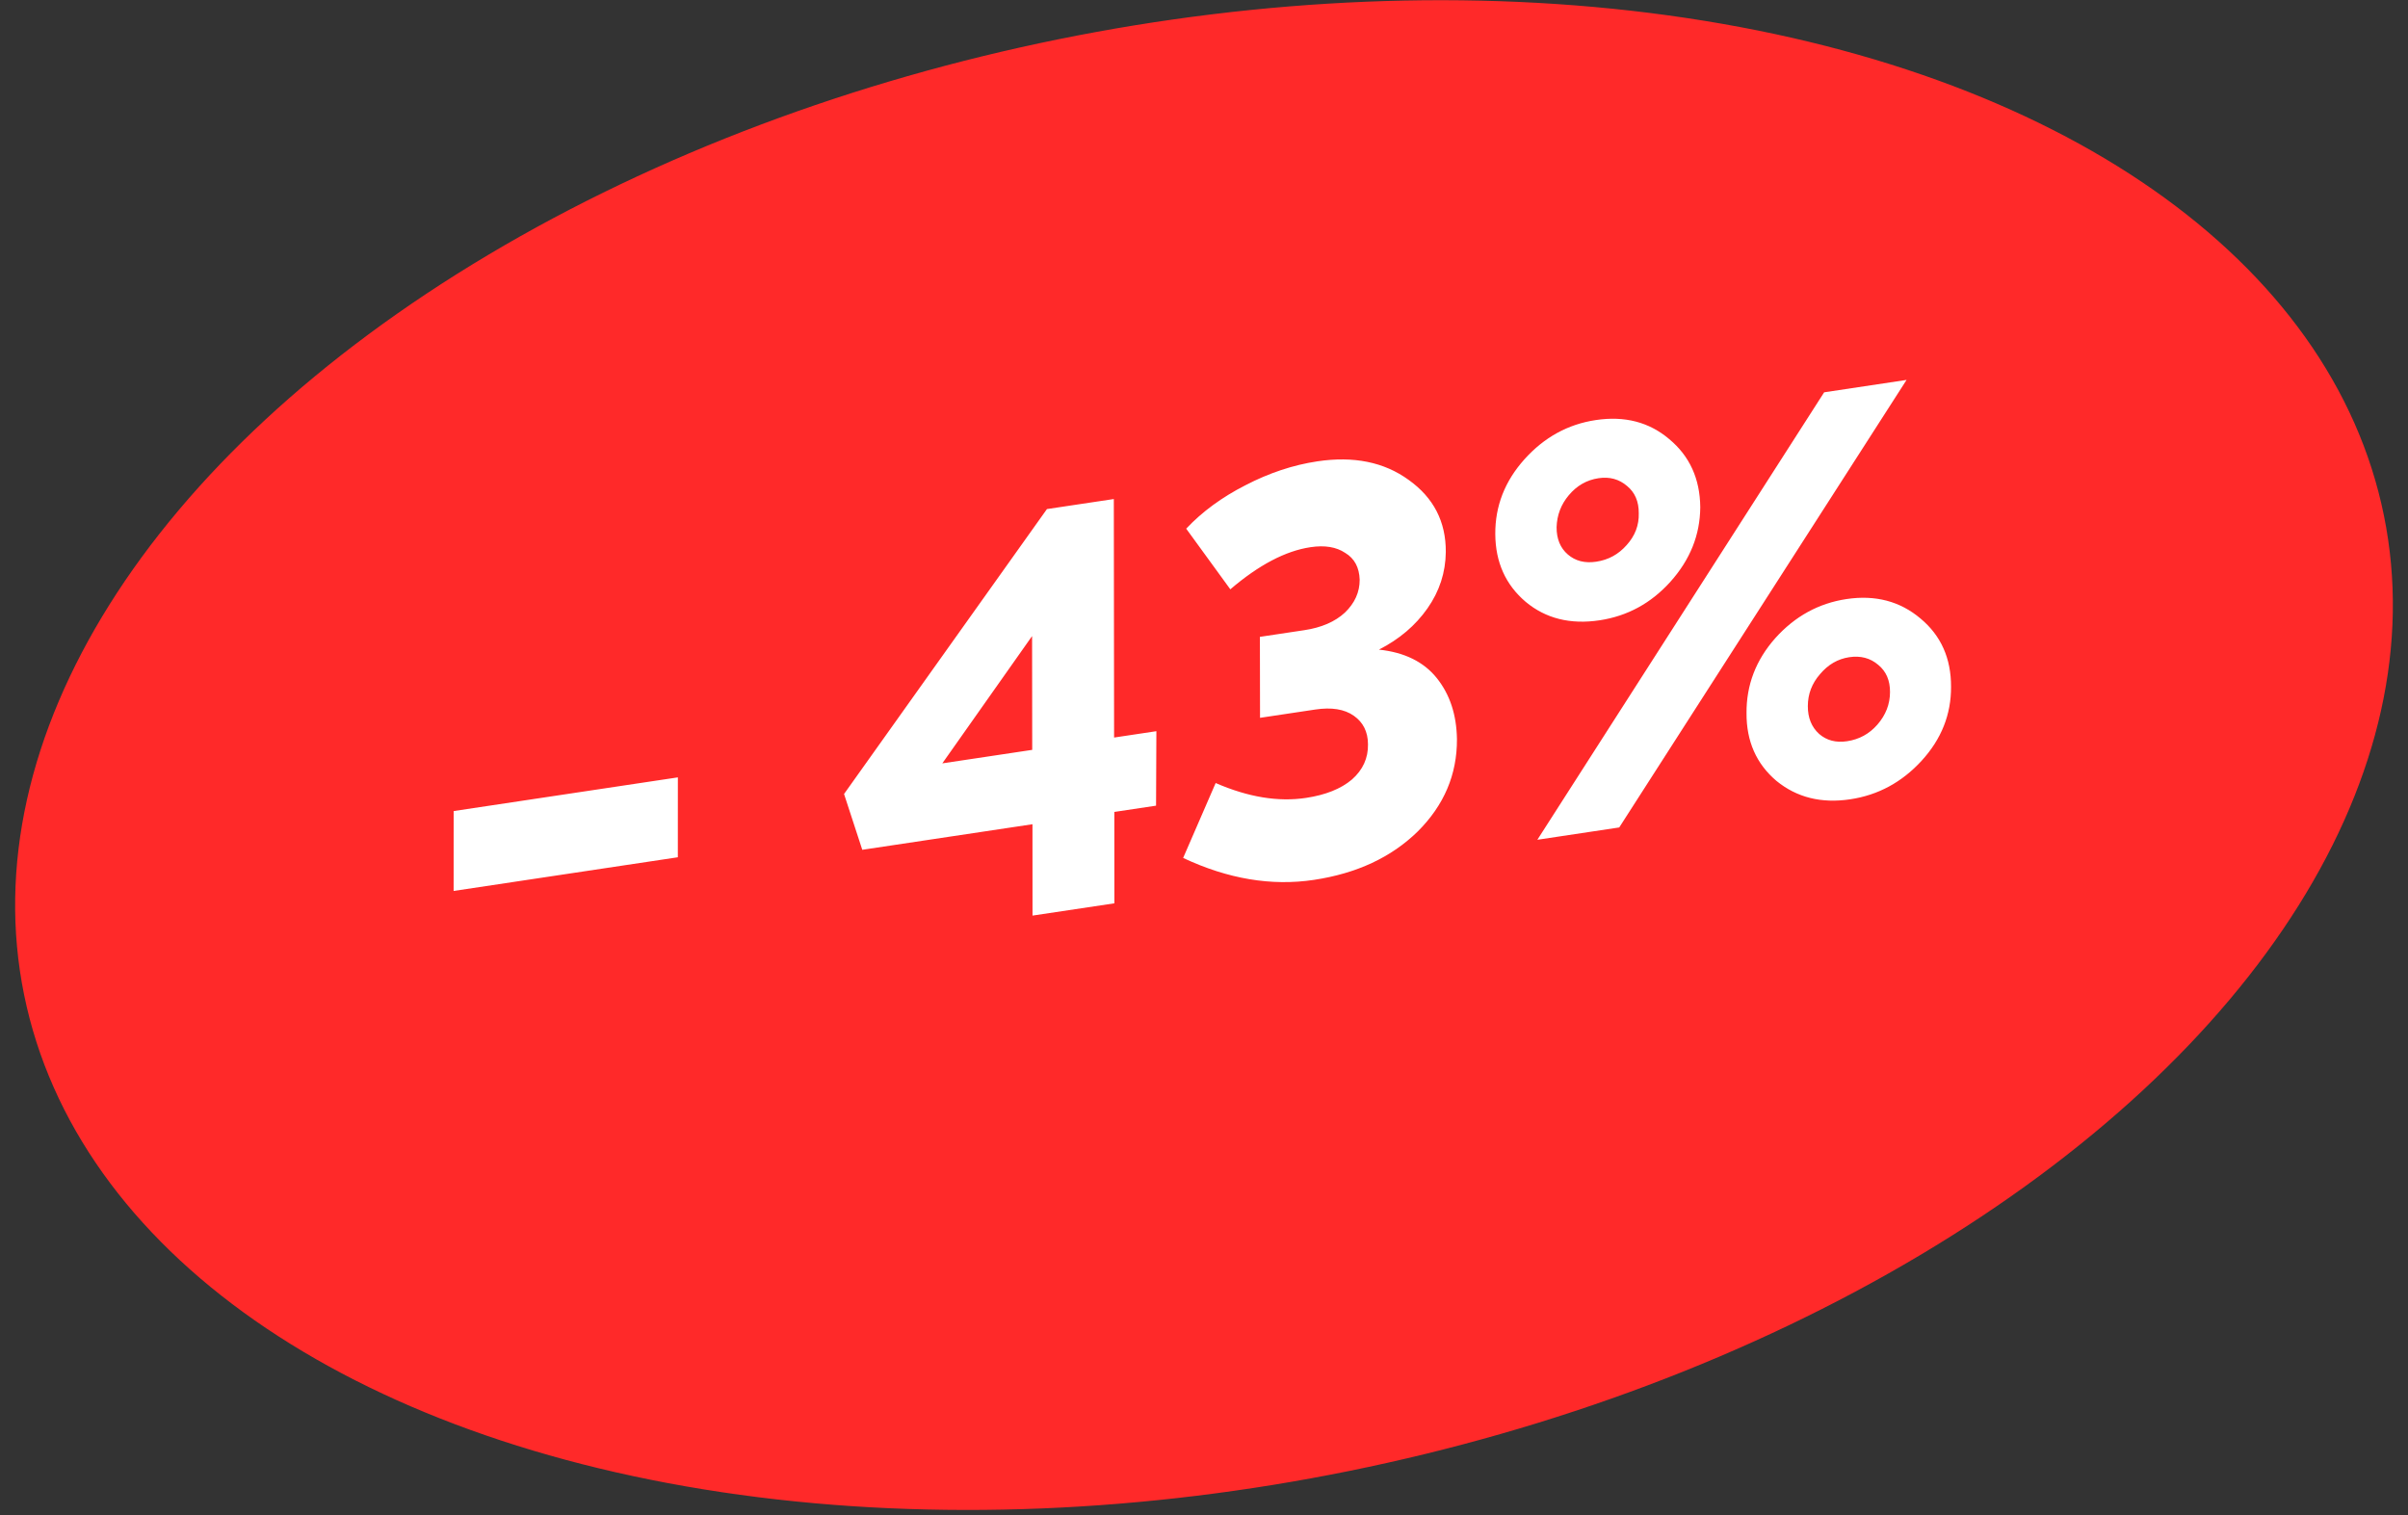 <?xml version="1.0" encoding="UTF-8"?> <svg xmlns="http://www.w3.org/2000/svg" width="89" height="56" viewBox="0 0 89 56" fill="none"><rect x="0" y="0" width="89" height="56" fill="#333333" stroke="none"/><ellipse cx="44.5" cy="27.91" rx="44.5" ry="27" transform="rotate(-11.476 44.5 27.91)" fill="#FF2929"></ellipse><path d="M16.766 32.932L16.767 29.979L25.054 28.734L25.053 31.687L16.766 32.932ZM42.74 27.027L42.728 29.78L41.186 30.011L41.188 33.389L38.162 33.843L38.16 30.466L31.87 31.411L31.196 29.348L38.695 18.817L41.167 18.446L41.177 27.262L42.74 27.027ZM34.828 28.216L38.151 27.717L38.146 23.511L34.828 28.216ZM53.437 20.404C53.429 21.161 53.203 21.855 52.759 22.488C52.315 23.121 51.717 23.629 50.965 24.012C51.911 24.112 52.624 24.464 53.105 25.065C53.587 25.667 53.835 26.419 53.849 27.32C53.856 28.627 53.373 29.764 52.4 30.733C51.424 31.689 50.145 32.285 48.563 32.523C46.994 32.759 45.383 32.489 43.729 31.712L44.931 28.943C46.128 29.464 47.241 29.648 48.27 29.493C48.995 29.384 49.561 29.157 49.968 28.813C50.372 28.456 50.57 28.022 50.561 27.511C50.559 27.052 50.385 26.701 50.038 26.457C49.691 26.212 49.215 26.135 48.608 26.227L46.571 26.533L46.566 23.54L48.208 23.293C48.841 23.198 49.341 22.982 49.708 22.643C50.073 22.292 50.255 21.887 50.254 21.429C50.239 20.973 50.061 20.642 49.72 20.437C49.391 20.217 48.962 20.146 48.435 20.226C47.512 20.364 46.524 20.884 45.473 21.783L43.842 19.541C44.435 18.912 45.164 18.378 46.028 17.938C46.903 17.483 47.789 17.188 48.686 17.053C50.031 16.851 51.157 17.079 52.065 17.739C52.986 18.396 53.444 19.284 53.437 20.404ZM59.121 22.928C58.04 23.09 57.13 22.863 56.39 22.246C55.648 21.616 55.273 20.782 55.266 19.745C55.258 18.708 55.618 17.785 56.346 16.974C57.074 16.164 57.952 15.681 58.98 15.527C60.048 15.366 60.953 15.601 61.695 16.231C62.45 16.859 62.832 17.698 62.842 18.749C62.834 19.774 62.466 20.693 61.739 21.503C61.022 22.298 60.15 22.773 59.121 22.928ZM56.821 31.04L67.421 14.501L70.467 14.043L59.847 30.585L56.821 31.04ZM58.998 20.762C59.447 20.695 59.82 20.49 60.12 20.149C60.432 19.805 60.582 19.412 60.569 18.969C60.572 18.537 60.427 18.201 60.135 17.962C59.841 17.71 59.489 17.614 59.081 17.676C58.645 17.741 58.279 17.951 57.982 18.306C57.696 18.645 57.546 19.039 57.532 19.486C57.53 19.918 57.668 20.254 57.947 20.495C58.226 20.736 58.576 20.826 58.998 20.762ZM68.387 29.544C67.319 29.705 66.409 29.478 65.656 28.863C64.914 28.233 64.546 27.398 64.552 26.359C64.544 25.322 64.897 24.399 65.612 23.591C66.34 22.78 67.218 22.298 68.246 22.143C69.314 21.983 70.227 22.223 70.984 22.864C71.739 23.493 72.114 24.333 72.111 25.385C72.116 26.409 71.754 27.32 71.025 28.117C70.295 28.914 69.416 29.39 68.387 29.544ZM68.267 27.398C68.716 27.331 69.089 27.127 69.388 26.785C69.699 26.428 69.854 26.027 69.855 25.582C69.858 25.151 69.713 24.815 69.421 24.576C69.126 24.323 68.769 24.229 68.347 24.292C67.925 24.356 67.565 24.565 67.268 24.919C66.969 25.261 66.819 25.654 66.818 26.099C66.816 26.531 66.955 26.874 67.236 27.129C67.515 27.37 67.859 27.46 68.267 27.398Z" fill="white"></path></svg> 